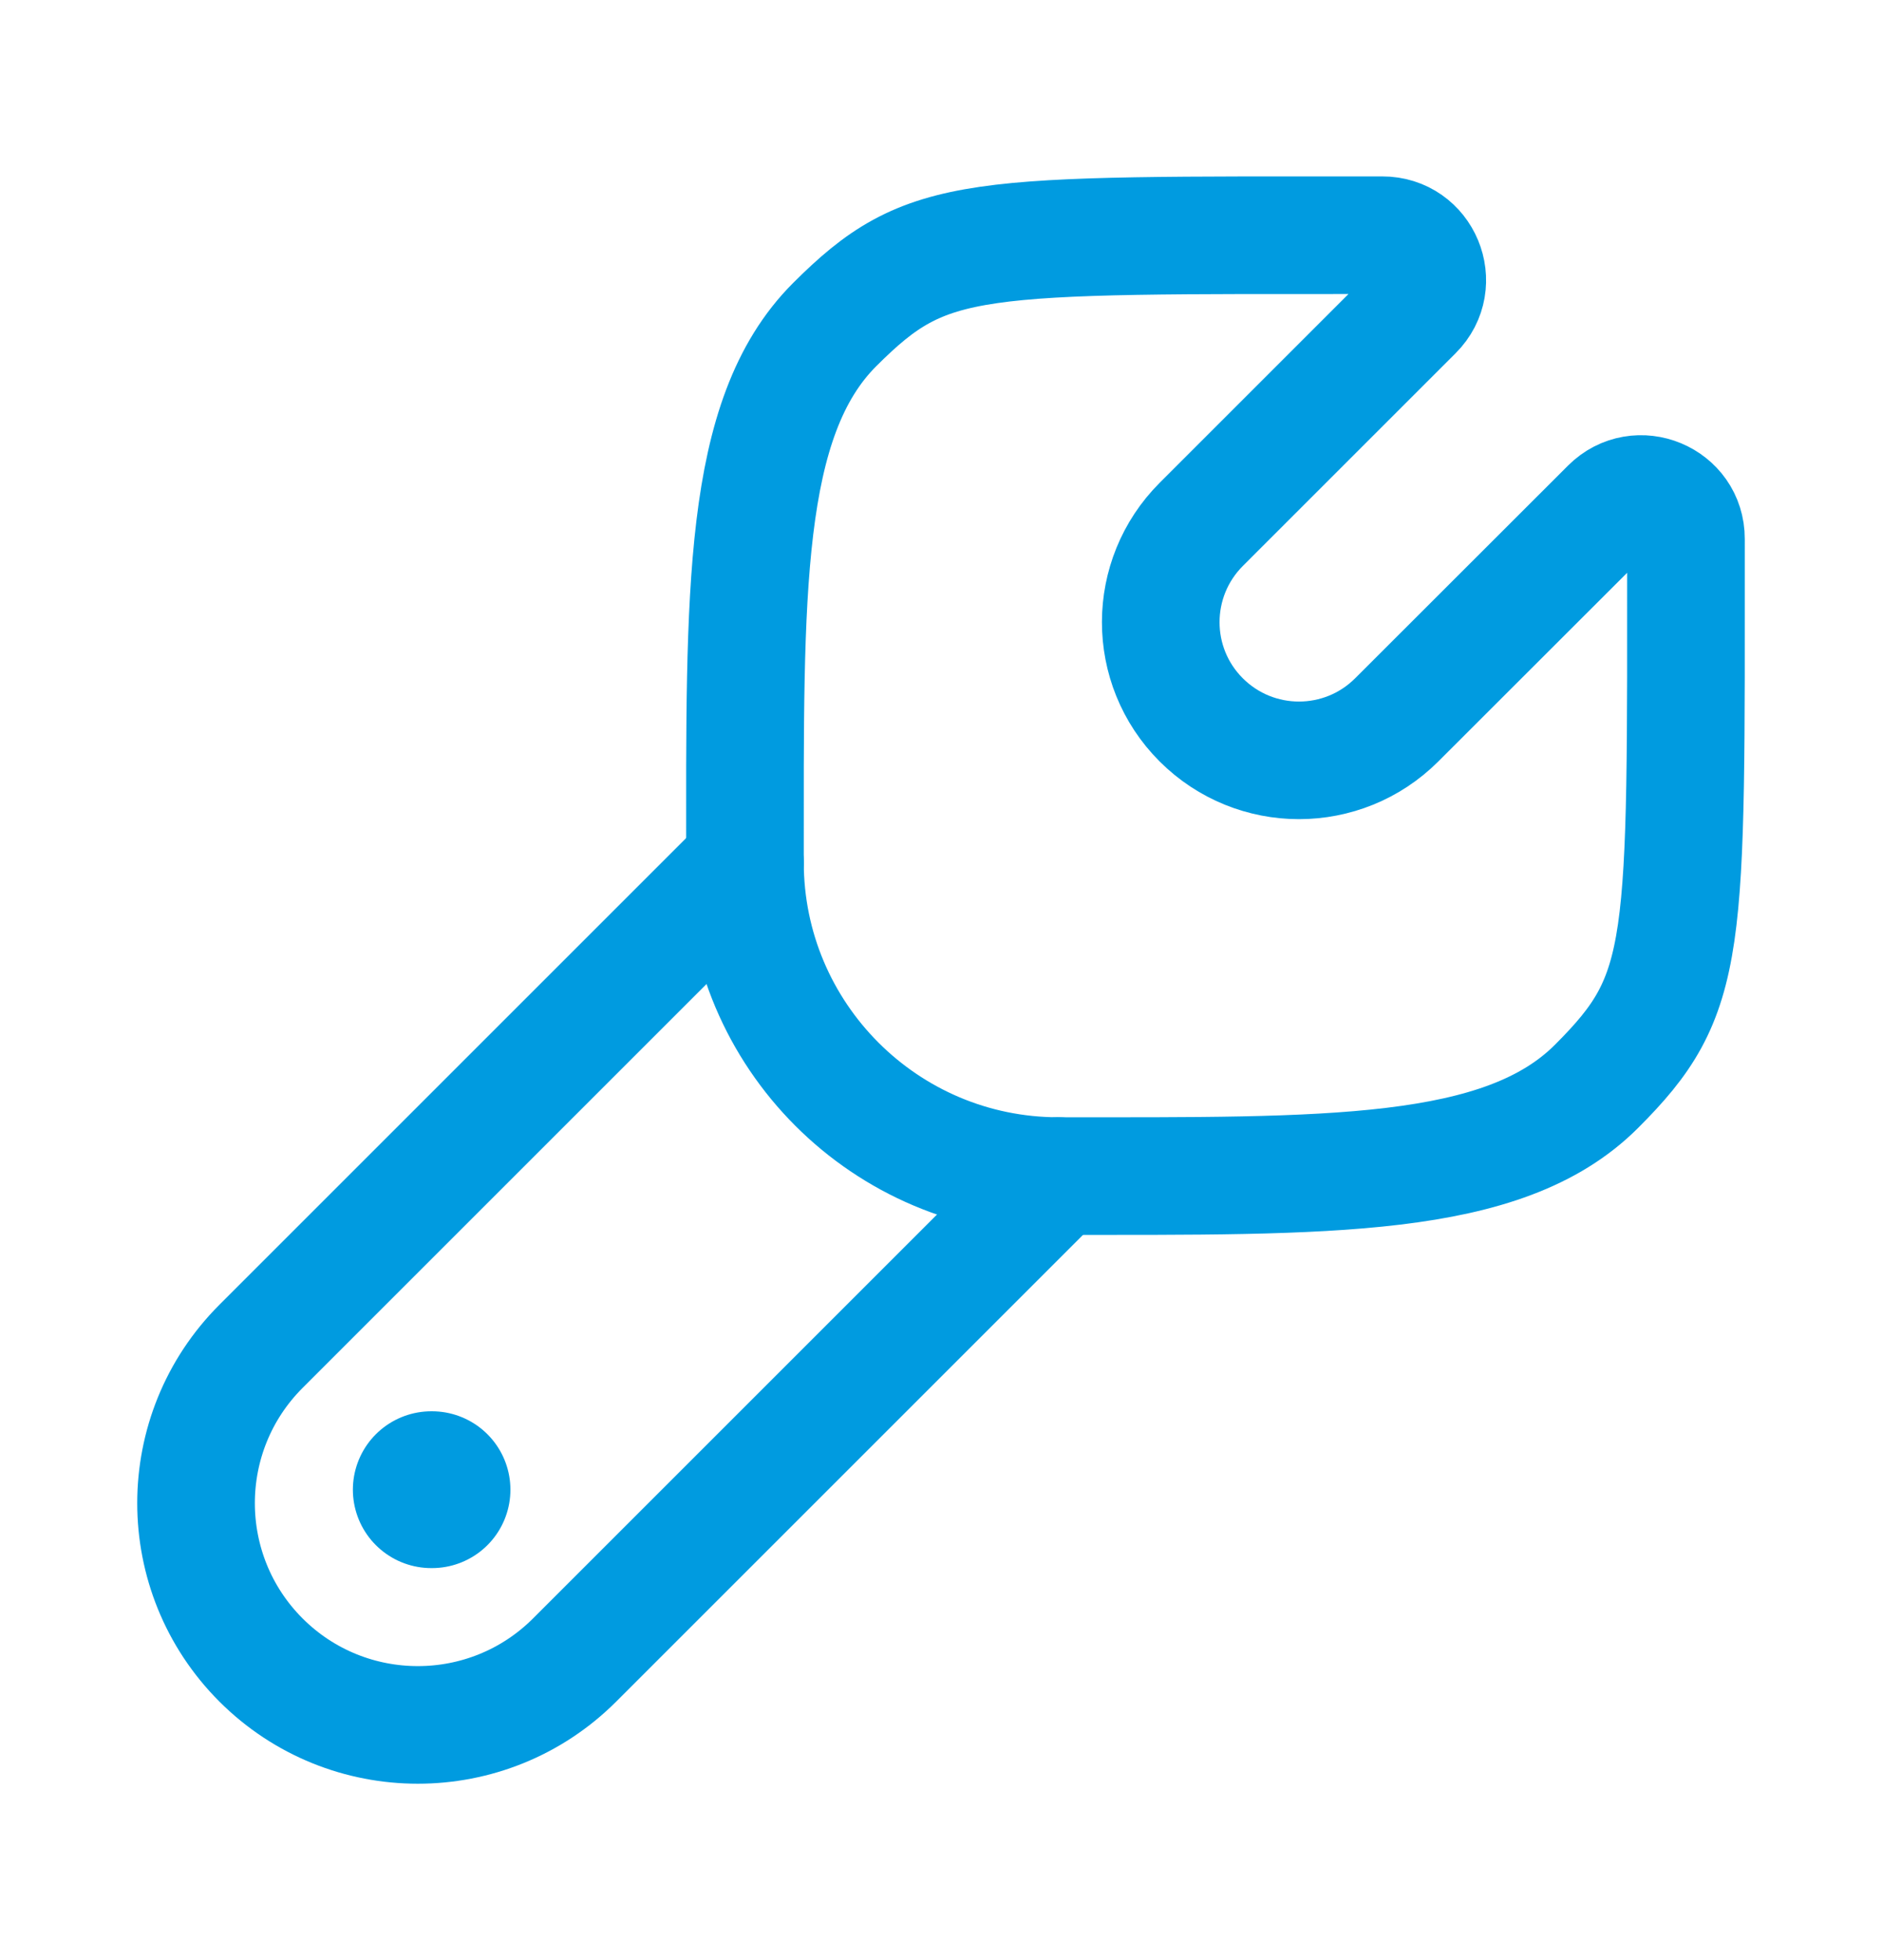 <svg width="24" height="25" viewBox="0 0 24 25" fill="none" xmlns="http://www.w3.org/2000/svg">
<path d="M20.358 13.857C19.169 15.046 16.931 15 13.499 15C11.291 15 9.501 13.207 9.5 10.999C9.5 7.57 9.454 5.331 10.643 4.141C11.833 2.952 12.358 3 17.627 3C18.137 2.998 18.393 3.614 18.033 3.974L15.32 6.687C14.631 7.376 14.629 8.492 15.318 9.181C16.007 9.87 17.123 9.87 17.812 9.181L20.526 6.469C20.886 6.109 21.502 6.365 21.5 6.874C21.5 12.142 21.548 12.668 20.358 13.857Z" stroke="#009BE0" stroke-width="1.5"/>
<path d="M13.5 15L7.328 21.172C6.224 22.276 4.433 22.276 3.328 21.172C2.224 20.067 2.224 18.276 3.328 17.172L9.5 11" stroke="#009BE0" stroke-width="1.5" stroke-linecap="round"/>
<path d="M5.509 19H5.5" stroke="#009BE0" stroke-width="2" stroke-linecap="round" stroke-linejoin="round"/>
</svg>
